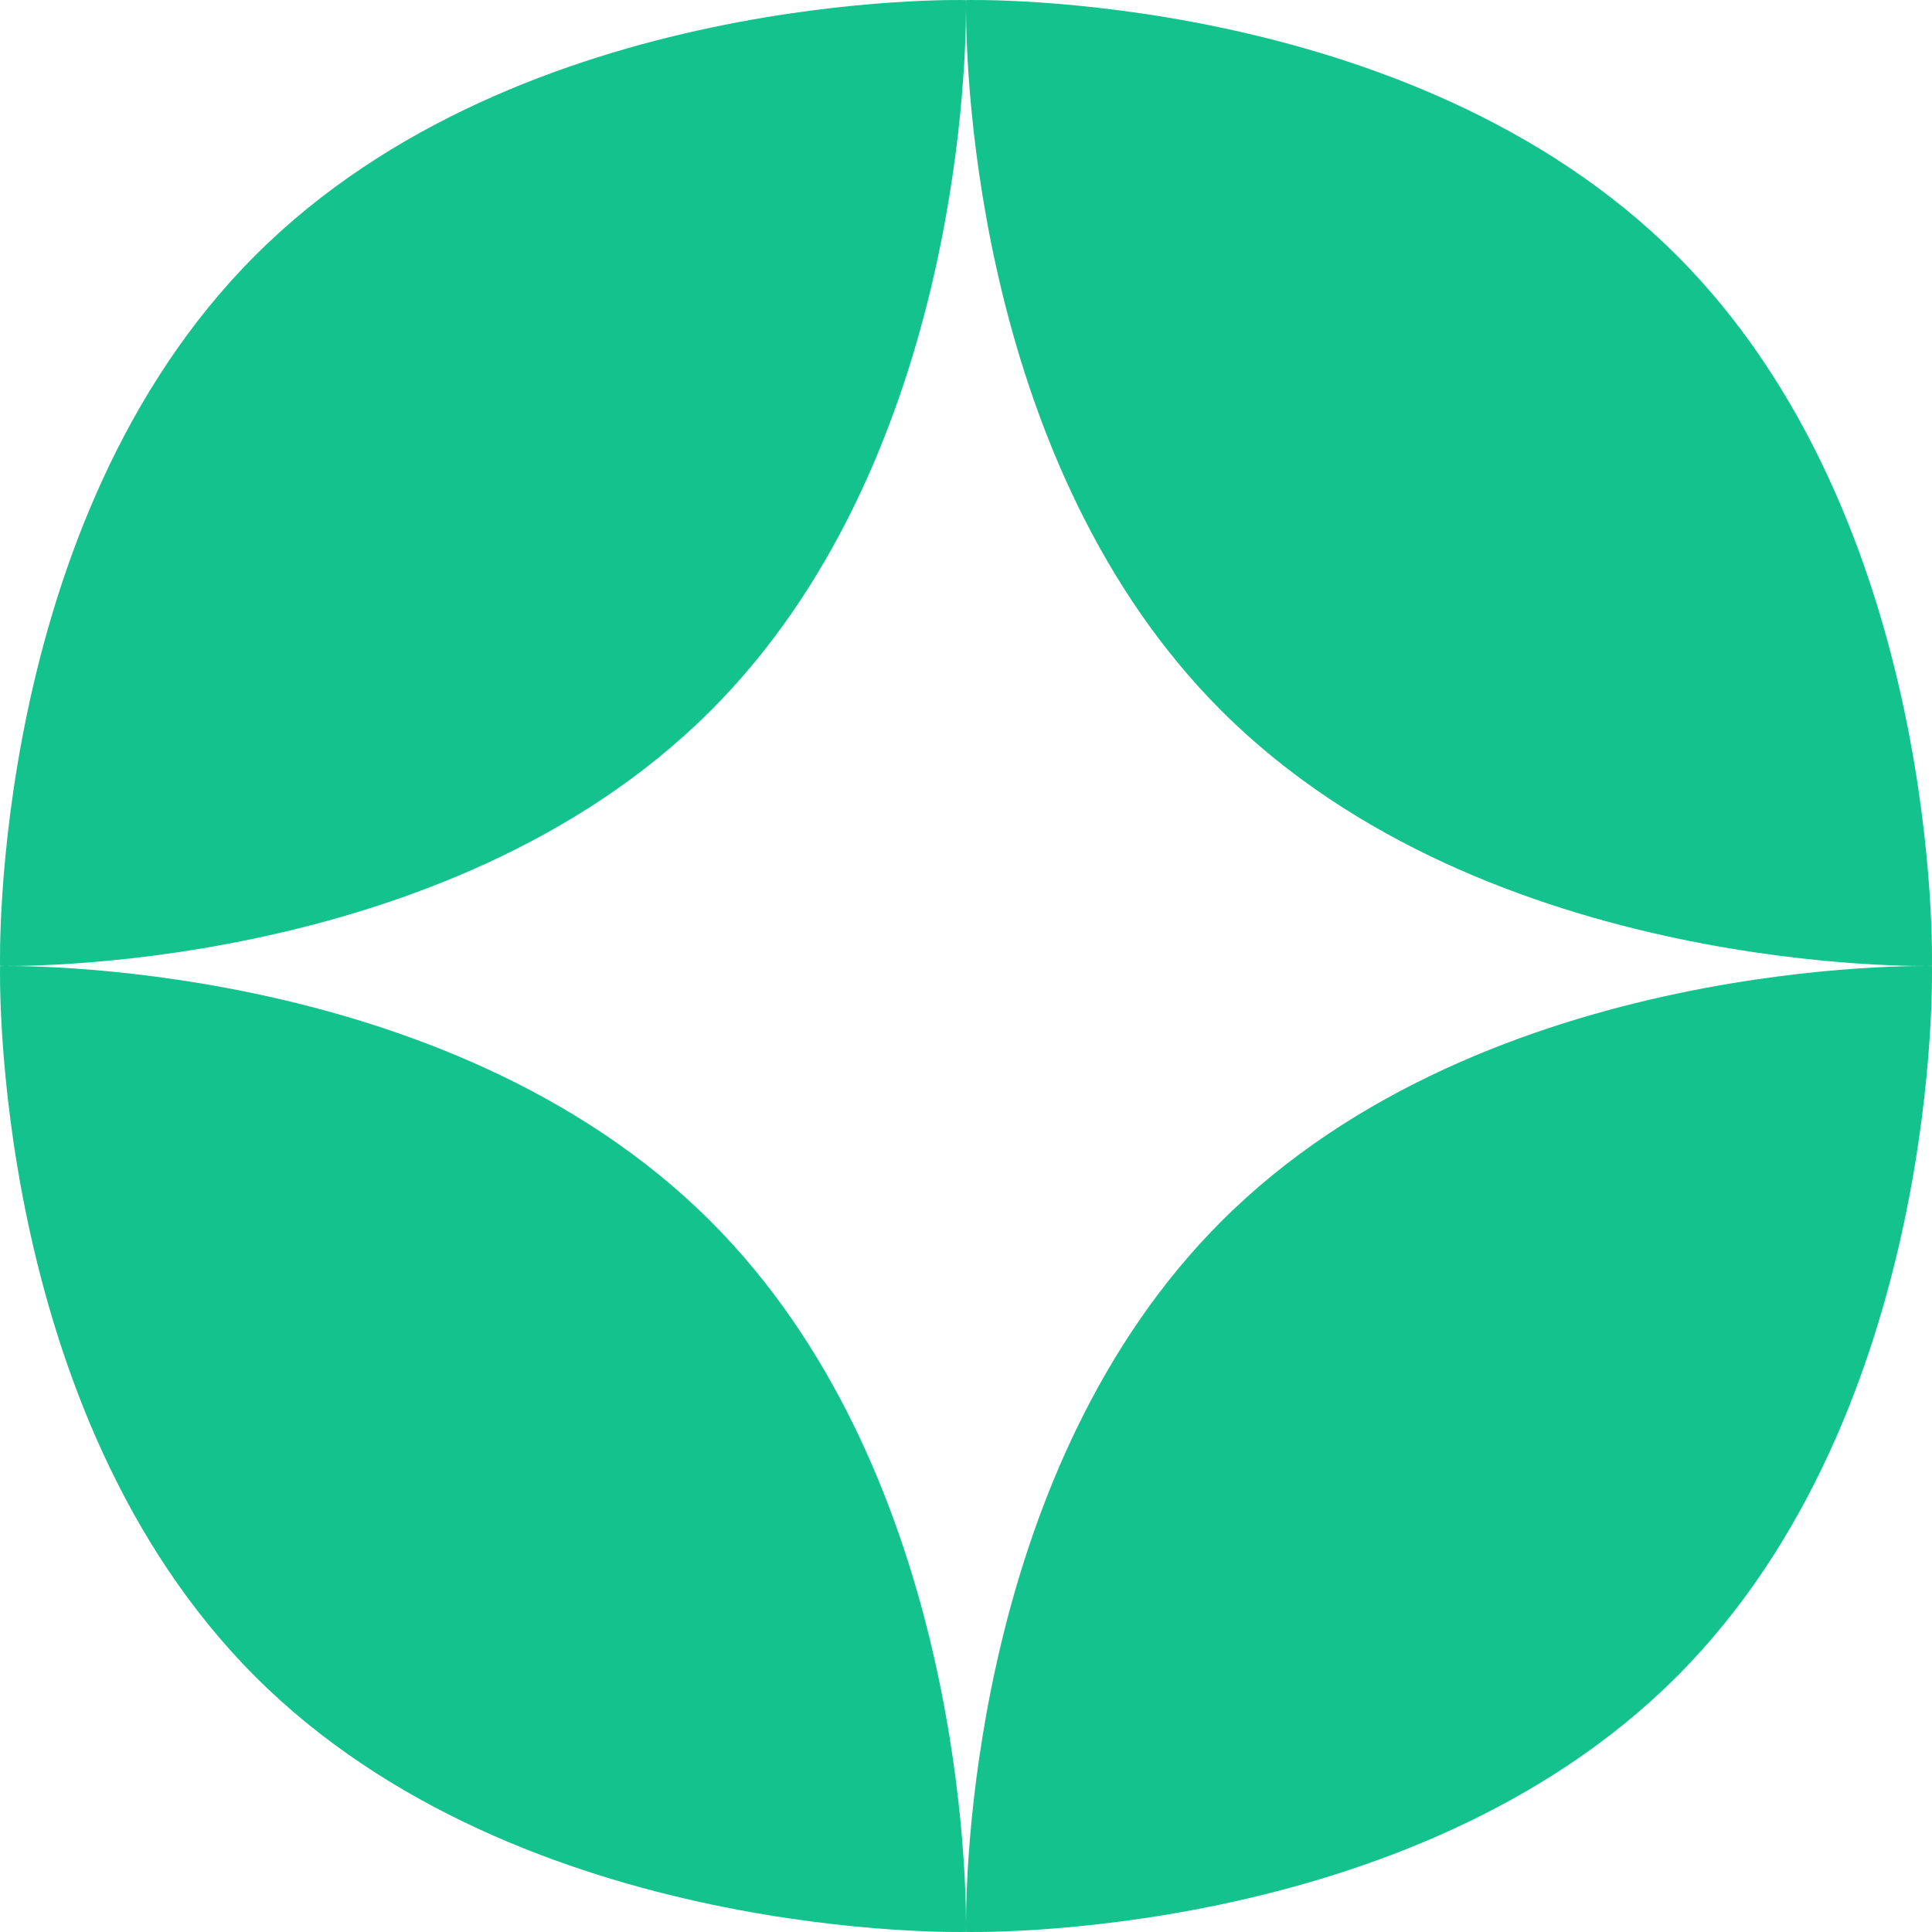 <?xml version="1.0" encoding="UTF-8"?> <svg xmlns="http://www.w3.org/2000/svg" width="199" height="199" viewBox="0 0 199 199" fill="none"> <path fill-rule="evenodd" clip-rule="evenodd" d="M198.993 99.493C198.993 99.493 200.173 53.772 172.7 26.3C145.228 -1.172 99.507 0.007 99.507 0.007C99.507 0.007 99.501 0.243 99.5 0.69C99.5 0.501 99.498 0.35 99.497 0.239C99.496 0.086 99.493 0.007 99.493 0.007C99.493 0.007 53.772 -1.172 26.3 26.3C-1.172 53.772 0.007 99.493 0.007 99.493C0.007 99.493 45.728 100.672 73.2 73.2C98.311 48.09 99.484 7.734 99.5 0.981C99.517 7.734 100.69 48.09 125.8 73.2C153.272 100.672 198.993 99.493 198.993 99.493ZM26.3 172.7C-1.172 145.228 0.007 99.507 0.007 99.507C0.007 99.507 45.728 98.328 73.2 125.8C98.311 150.91 99.484 191.266 99.5 198.02C99.517 191.266 100.69 150.91 125.8 125.8C153.272 98.328 198.993 99.507 198.993 99.507C198.993 99.507 200.173 145.228 172.7 172.7C145.228 200.172 99.507 198.993 99.507 198.993C99.507 198.993 99.501 198.757 99.5 198.31C99.499 198.757 99.493 198.993 99.493 198.993C99.493 198.993 53.772 200.172 26.3 172.7Z" fill="#13C28C"></path> </svg> 